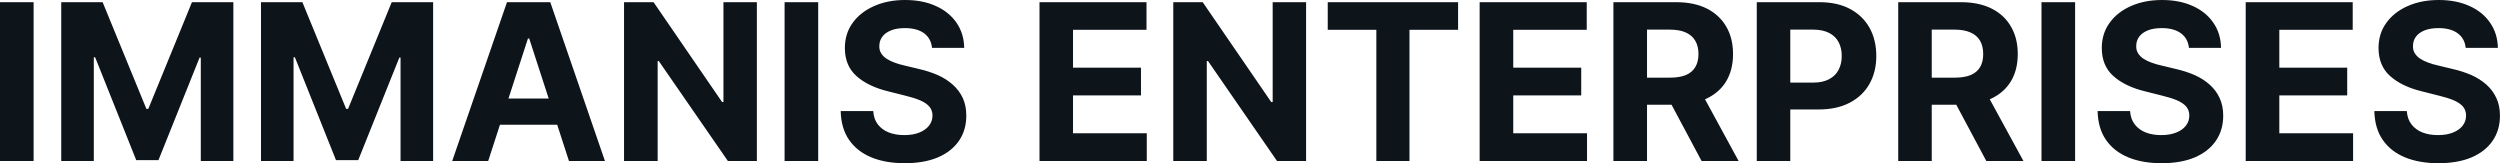 <svg fill="#0d141a" viewBox="0 0 263.324 17.193" height="100%" width="100%" xmlns="http://www.w3.org/2000/svg"><path preserveAspectRatio="none" d="M0 0.23L3.54 0.23L3.54 16.96L0 16.96L0 0.23ZM6.45 16.96L6.45 0.23L10.81 0.23L15.42 11.47L15.62 11.47L20.22 0.23L24.58 0.23L24.58 16.96L21.15 16.96L21.15 6.07L21.02 6.07L16.69 16.87L14.35 16.87L10.02 6.03L9.88 6.03L9.88 16.96L6.45 16.96ZM27.49 16.96L27.49 0.23L31.85 0.23L36.46 11.47L36.66 11.47L41.26 0.23L45.62 0.23L45.62 16.96L42.19 16.96L42.19 6.07L42.06 6.07L37.73 16.87L35.39 16.87L31.06 6.03L30.92 6.03L30.92 16.96L27.49 16.96ZM55.61 4.05L51.42 16.96L47.63 16.96L53.40 0.23L57.96 0.23L63.72 16.96L59.93 16.96L55.74 4.05L55.61 4.05ZM51.18 13.14L51.18 10.38L60.13 10.38L60.13 13.14L51.18 13.14ZM76.20 0.23L79.72 0.23L79.72 16.96L76.67 16.96L69.39 6.43L69.27 6.43L69.27 16.96L65.73 16.96L65.73 0.23L68.84 0.23L76.06 10.75L76.20 10.75L76.20 0.23ZM82.64 0.23L86.18 0.23L86.18 16.96L82.64 16.96L82.64 0.23ZM101.56 5.04L98.17 5.04Q98.07 4.05 97.33 3.50Q96.58 2.96 95.31 2.96L95.31 2.96Q94.44 2.96 93.85 3.20Q93.25 3.44 92.94 3.86Q92.62 4.29 92.62 4.83L92.62 4.83Q92.60 5.28 92.81 5.61Q93.02 5.95 93.39 6.19Q93.76 6.43 94.24 6.60Q94.72 6.78 95.27 6.90L95.27 6.90L96.77 7.26Q97.86 7.51 98.78 7.91Q99.69 8.32 100.36 8.92Q101.03 9.52 101.41 10.32Q101.78 11.13 101.78 12.18L101.78 12.18Q101.78 13.71 101.00 14.84Q100.23 15.96 98.78 16.58Q97.33 17.19 95.29 17.19L95.29 17.19Q93.27 17.19 91.77 16.57Q90.27 15.95 89.43 14.73Q88.59 13.51 88.55 11.70L88.55 11.70L91.98 11.70Q92.03 12.55 92.46 13.10Q92.89 13.66 93.61 13.95Q94.34 14.23 95.25 14.23L95.25 14.23Q96.15 14.23 96.81 13.97Q97.48 13.71 97.85 13.24Q98.22 12.77 98.22 12.17L98.22 12.17Q98.22 11.61 97.88 11.22Q97.55 10.84 96.92 10.57Q96.29 10.30 95.37 10.08L95.37 10.08L93.55 9.62Q91.44 9.11 90.21 8.01Q88.99 6.92 88.99 5.06L88.99 5.06Q88.99 3.54 89.81 2.41Q90.63 1.27 92.07 0.64Q93.50 0 95.33 0L95.33 0Q97.19 0 98.59 0.64Q99.98 1.27 100.76 2.41Q101.53 3.54 101.56 5.04L101.56 5.04ZM120.79 16.96L109.49 16.96L109.49 0.23L120.76 0.23L120.76 3.14L113.02 3.14L113.02 7.13L120.18 7.13L120.18 10.05L113.02 10.05L113.02 14.04L120.79 14.04L120.79 16.96ZM134.05 0.23L137.57 0.23L137.57 16.96L134.51 16.96L127.24 6.43L127.11 6.43L127.11 16.96L123.58 16.96L123.58 0.23L126.68 0.23L133.90 10.75L134.05 10.75L134.05 0.23ZM144.97 3.14L139.85 3.14L139.85 0.23L153.58 0.23L153.58 3.14L148.46 3.14L148.46 16.96L144.97 16.96L144.97 3.14ZM167.16 16.96L155.85 16.96L155.85 0.23L167.13 0.23L167.13 3.14L159.39 3.14L159.39 7.13L166.55 7.13L166.55 10.05L159.39 10.05L159.39 14.04L167.16 14.04L167.16 16.96ZM173.48 16.96L169.94 16.96L169.94 0.23L176.54 0.23Q178.44 0.23 179.78 0.90Q181.12 1.58 181.83 2.81Q182.54 4.03 182.54 5.69L182.54 5.69Q182.54 7.36 181.82 8.56Q181.10 9.75 179.74 10.39Q178.38 11.03 176.45 11.03L176.45 11.03L172.03 11.03L172.03 8.18L175.88 8.18Q176.89 8.18 177.56 7.91Q178.23 7.63 178.56 7.07Q178.90 6.52 178.90 5.69L178.90 5.69Q178.90 4.86 178.56 4.29Q178.23 3.72 177.56 3.42Q176.89 3.12 175.87 3.12L175.87 3.12L173.48 3.12L173.48 16.96ZM175.16 9.34L178.98 9.34L183.13 16.96L179.23 16.96L175.16 9.34ZM188.57 16.96L185.04 16.96L185.04 0.23L191.64 0.23Q193.54 0.23 194.88 0.95Q196.22 1.67 196.93 2.95Q197.63 4.23 197.63 5.90L197.63 5.90Q197.63 7.56 196.91 8.84Q196.19 10.11 194.83 10.82Q193.47 11.53 191.55 11.53L191.55 11.53L187.34 11.53L187.34 8.70L190.98 8.70Q192.00 8.70 192.66 8.34Q193.33 7.99 193.66 7.35Q193.99 6.72 193.99 5.90L193.99 5.90Q193.99 5.06 193.66 4.44Q193.33 3.81 192.66 3.47Q191.99 3.12 190.96 3.12L190.96 3.12L188.57 3.12L188.57 16.96ZM203.47 16.96L199.94 16.96L199.94 0.23L206.53 0.23Q208.43 0.23 209.77 0.90Q211.12 1.58 211.82 2.81Q212.53 4.03 212.53 5.69L212.53 5.69Q212.53 7.36 211.81 8.56Q211.09 9.75 209.73 10.39Q208.37 11.03 206.44 11.03L206.44 11.03L202.03 11.03L202.03 8.18L205.87 8.18Q206.89 8.18 207.56 7.91Q208.23 7.63 208.56 7.07Q208.89 6.52 208.89 5.69L208.89 5.69Q208.89 4.86 208.56 4.29Q208.23 3.72 207.55 3.42Q206.88 3.12 205.86 3.12L205.86 3.12L203.47 3.12L203.47 16.96ZM205.15 9.34L208.97 9.34L213.13 16.96L209.22 16.96L205.15 9.34ZM215.03 0.23L218.57 0.23L218.57 16.96L215.03 16.96L215.03 0.23ZM233.94 5.04L230.56 5.04Q230.46 4.05 229.71 3.50Q228.97 2.96 227.70 2.96L227.70 2.96Q226.83 2.96 226.23 3.20Q225.64 3.44 225.32 3.86Q225.01 4.29 225.01 4.83L225.01 4.83Q224.99 5.28 225.20 5.61Q225.41 5.95 225.78 6.19Q226.14 6.43 226.63 6.60Q227.11 6.78 227.66 6.90L227.66 6.90L229.16 7.26Q230.25 7.51 231.17 7.91Q232.08 8.32 232.75 8.92Q233.42 9.52 233.79 10.32Q234.17 11.13 234.17 12.18L234.17 12.18Q234.17 13.71 233.39 14.84Q232.62 15.96 231.17 16.58Q229.72 17.19 227.68 17.19L227.68 17.19Q225.65 17.19 224.16 16.57Q222.66 15.95 221.82 14.73Q220.98 13.51 220.94 11.70L220.94 11.70L224.36 11.70Q224.42 12.55 224.85 13.10Q225.28 13.66 226.00 13.95Q226.72 14.23 227.64 14.23L227.64 14.23Q228.54 14.23 229.20 13.97Q229.87 13.71 230.24 13.24Q230.60 12.77 230.60 12.17L230.60 12.17Q230.60 11.61 230.27 11.22Q229.94 10.84 229.31 10.57Q228.68 10.30 227.76 10.08L227.76 10.08L225.94 9.62Q223.83 9.11 222.60 8.01Q221.38 6.92 221.38 5.06L221.38 5.06Q221.38 3.54 222.20 2.41Q223.02 1.27 224.45 0.64Q225.89 0 227.72 0L227.72 0Q229.58 0 230.98 0.64Q232.37 1.27 233.14 2.41Q233.92 3.54 233.94 5.04L233.94 5.04ZM247.85 16.96L236.54 16.96L236.54 0.23L247.81 0.23L247.81 3.14L240.08 3.14L240.08 7.13L247.23 7.13L247.23 10.05L240.08 10.05L240.08 14.04L247.85 14.04L247.85 16.96ZM263.10 5.04L259.71 5.04Q259.61 4.05 258.86 3.50Q258.12 2.96 256.85 2.96L256.85 2.96Q255.98 2.96 255.38 3.20Q254.79 3.44 254.47 3.86Q254.16 4.29 254.16 4.83L254.16 4.83Q254.14 5.28 254.35 5.61Q254.56 5.95 254.93 6.19Q255.30 6.43 255.78 6.60Q256.26 6.78 256.81 6.90L256.81 6.90L258.31 7.26Q259.40 7.51 260.32 7.91Q261.23 8.32 261.90 8.92Q262.57 9.52 262.94 10.32Q263.32 11.13 263.32 12.18L263.32 12.18Q263.32 13.71 262.54 14.84Q261.77 15.96 260.32 16.58Q258.87 17.19 256.83 17.19L256.83 17.19Q254.81 17.19 253.31 16.57Q251.81 15.95 250.97 14.73Q250.13 13.51 250.09 11.70L250.09 11.70L253.51 11.70Q253.57 12.55 254.00 13.10Q254.43 13.66 255.15 13.95Q255.88 14.23 256.79 14.23L256.79 14.23Q257.69 14.23 258.35 13.97Q259.02 13.71 259.39 13.24Q259.75 12.77 259.75 12.17L259.75 12.17Q259.75 11.61 259.42 11.22Q259.09 10.84 258.46 10.57Q257.83 10.30 256.91 10.08L256.91 10.08L255.09 9.62Q252.98 9.11 251.75 8.01Q250.53 6.92 250.53 5.06L250.53 5.06Q250.53 3.54 251.35 2.41Q252.17 1.27 253.60 0.64Q255.04 0 256.87 0L256.87 0Q258.73 0 260.13 0.64Q261.52 1.27 262.29 2.41Q263.07 3.54 263.10 5.04L263.10 5.04Z"></path></svg>